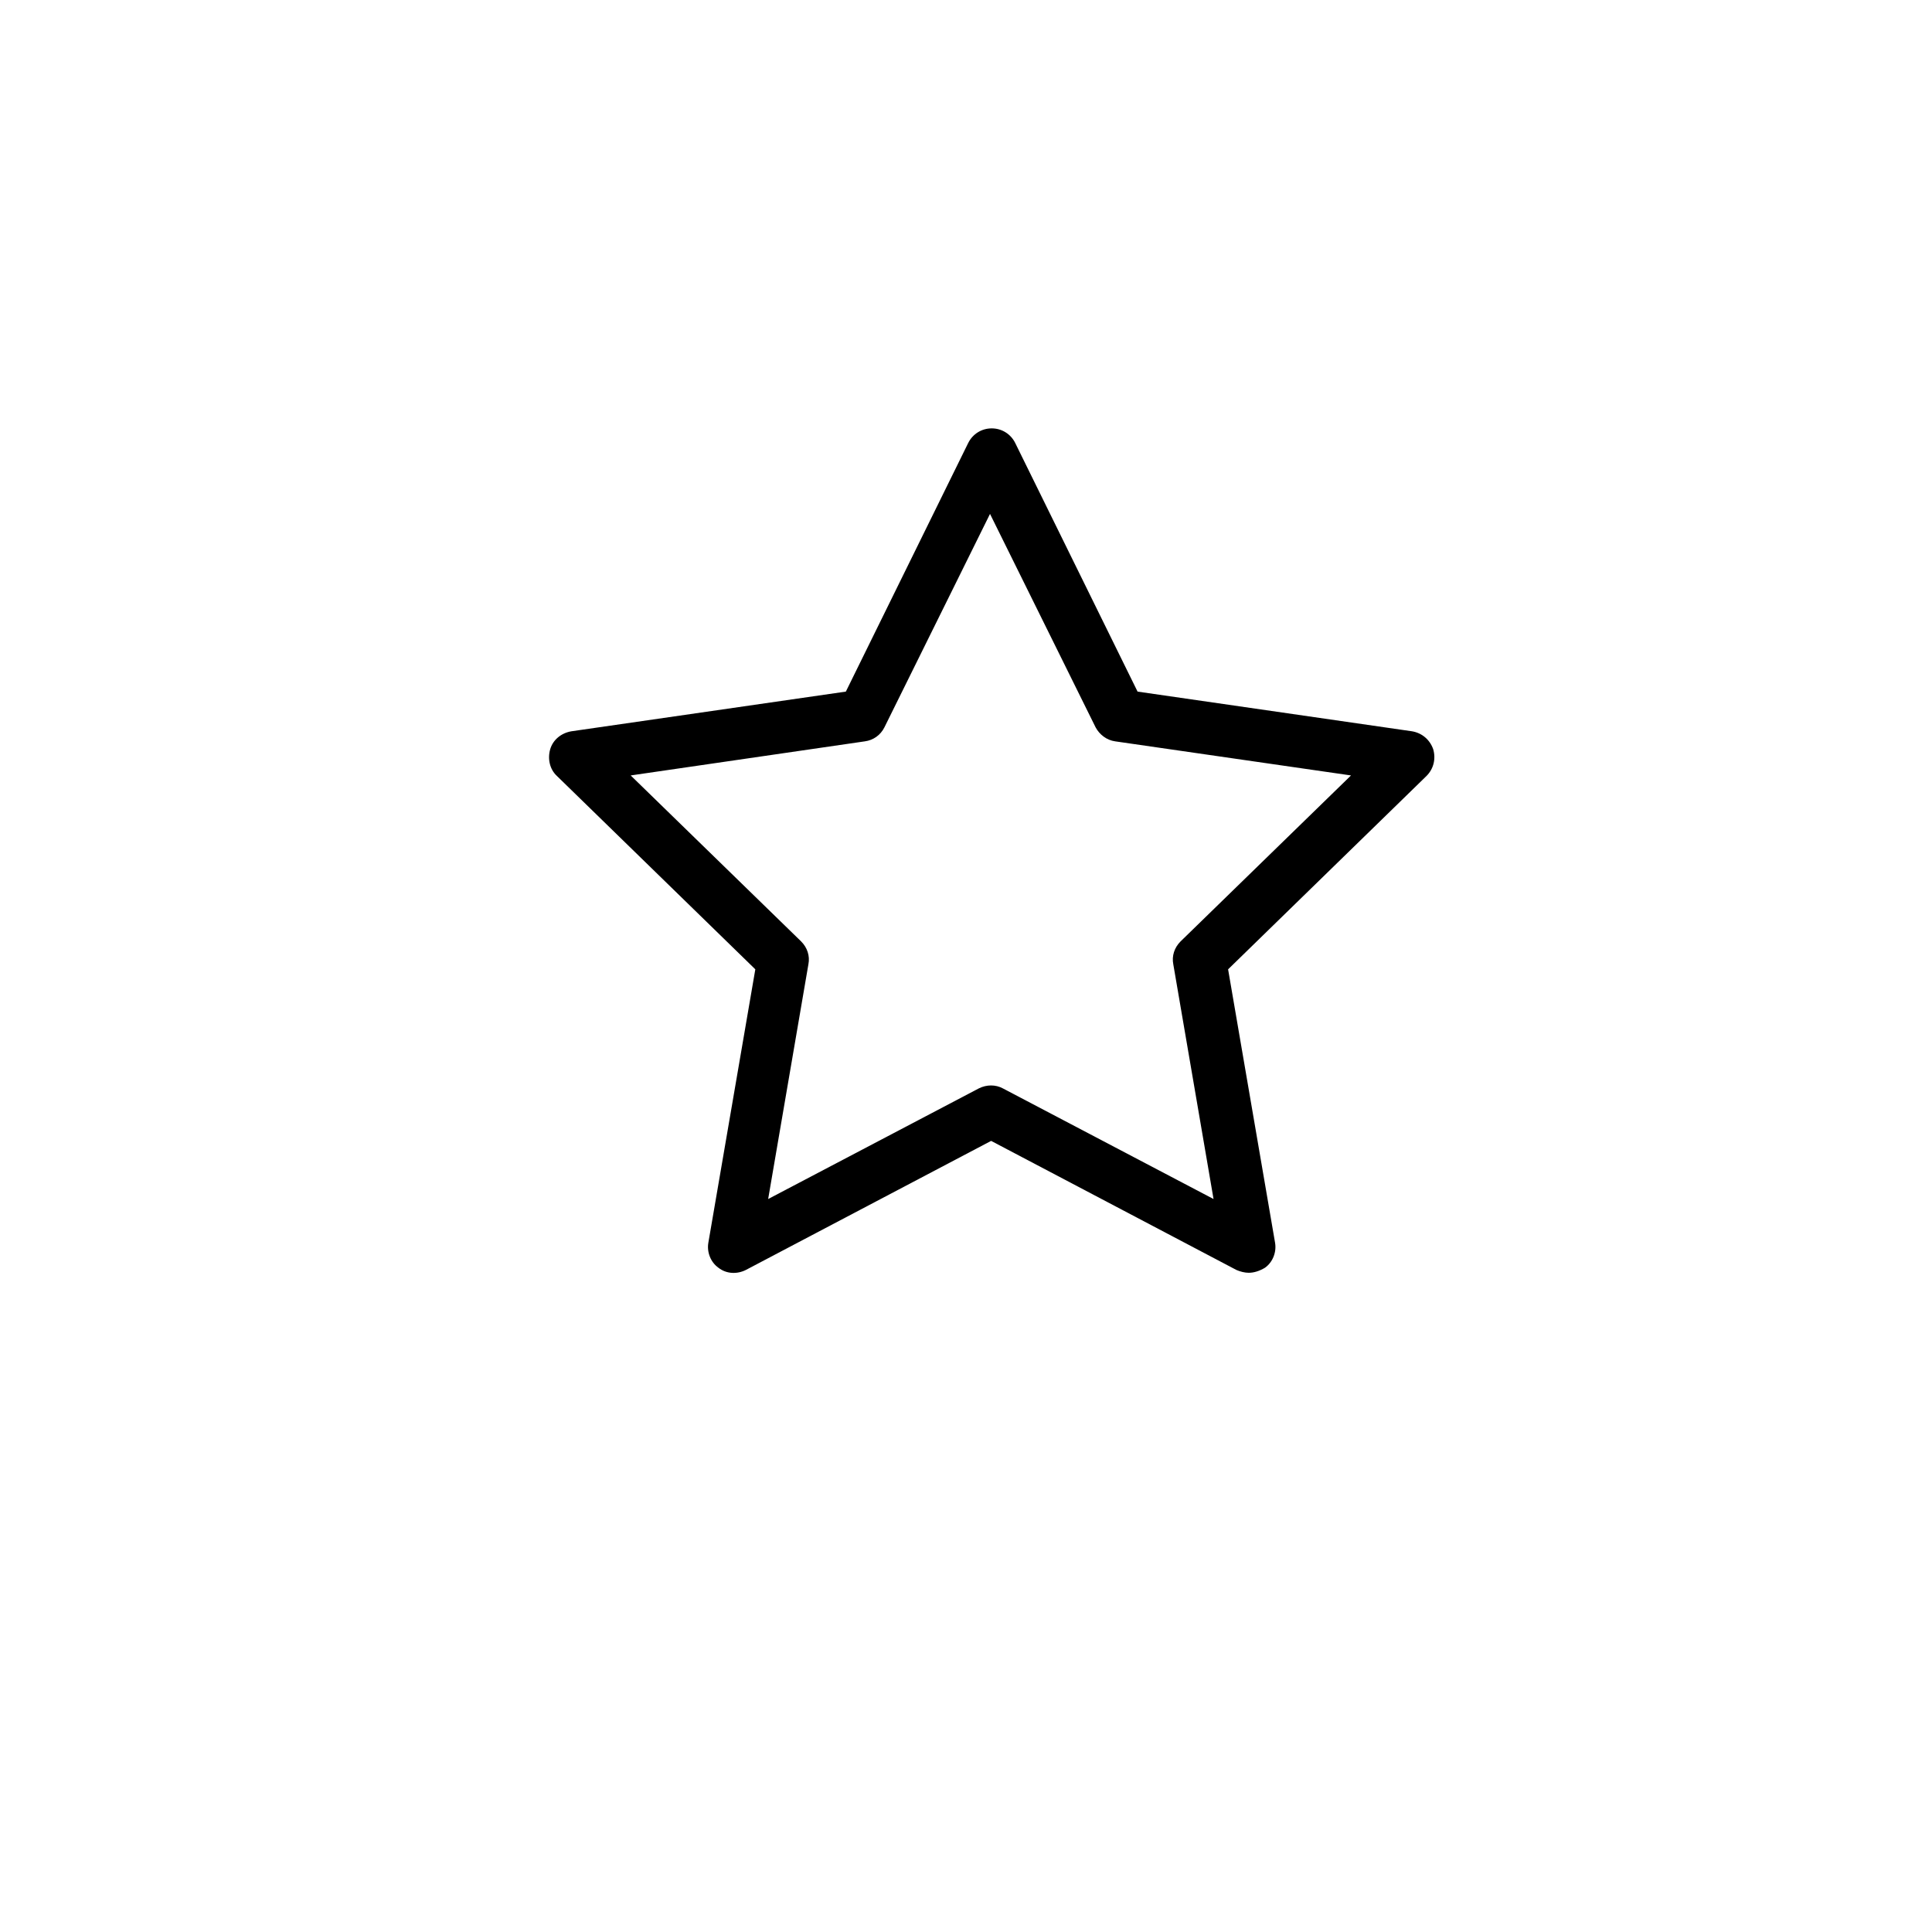 <?xml version="1.0" encoding="UTF-8"?>
<!-- Uploaded to: SVG Repo, www.svgrepo.com, Generator: SVG Repo Mixer Tools -->
<svg fill="#000000" width="800px" height="800px" version="1.1" viewBox="144 144 512 512" xmlns="http://www.w3.org/2000/svg">
 <path d="m474.93 481.3c-1.035 0-2.223-0.297-3.258-0.742l-65.012-34.211-65.012 34.211c-2.371 1.184-5.184 1.035-7.258-0.594-2.074-1.48-3.109-4.148-2.664-6.664l12.441-72.418-52.574-51.238c-1.926-1.777-2.516-4.59-1.777-7.109 0.742-2.516 2.961-4.293 5.629-4.738l72.715-10.516 32.434-65.902c1.184-2.371 3.555-3.852 6.219-3.852 2.664 0 5.035 1.48 6.219 3.852l32.434 65.902 72.715 10.516c2.664 0.445 4.738 2.223 5.629 4.738 0.742 2.516 0.148 5.184-1.777 7.109l-52.574 51.238 12.441 72.418c0.445 2.516-0.594 5.184-2.664 6.664-1.492 0.891-2.973 1.336-4.305 1.336zm-163.79-131.8 45.168 43.984c1.629 1.629 2.371 3.852 1.926 6.07l-10.664 62.199 55.832-29.32c2.074-1.035 4.441-1.035 6.367 0l55.832 29.32-10.664-62.199c-0.445-2.223 0.297-4.441 1.926-6.07l45.168-43.984-62.496-9.035c-2.223-0.297-4.148-1.777-5.184-3.703l-27.988-56.57-27.988 56.57c-1.035 2.074-2.961 3.406-5.184 3.703z"/>
</svg>